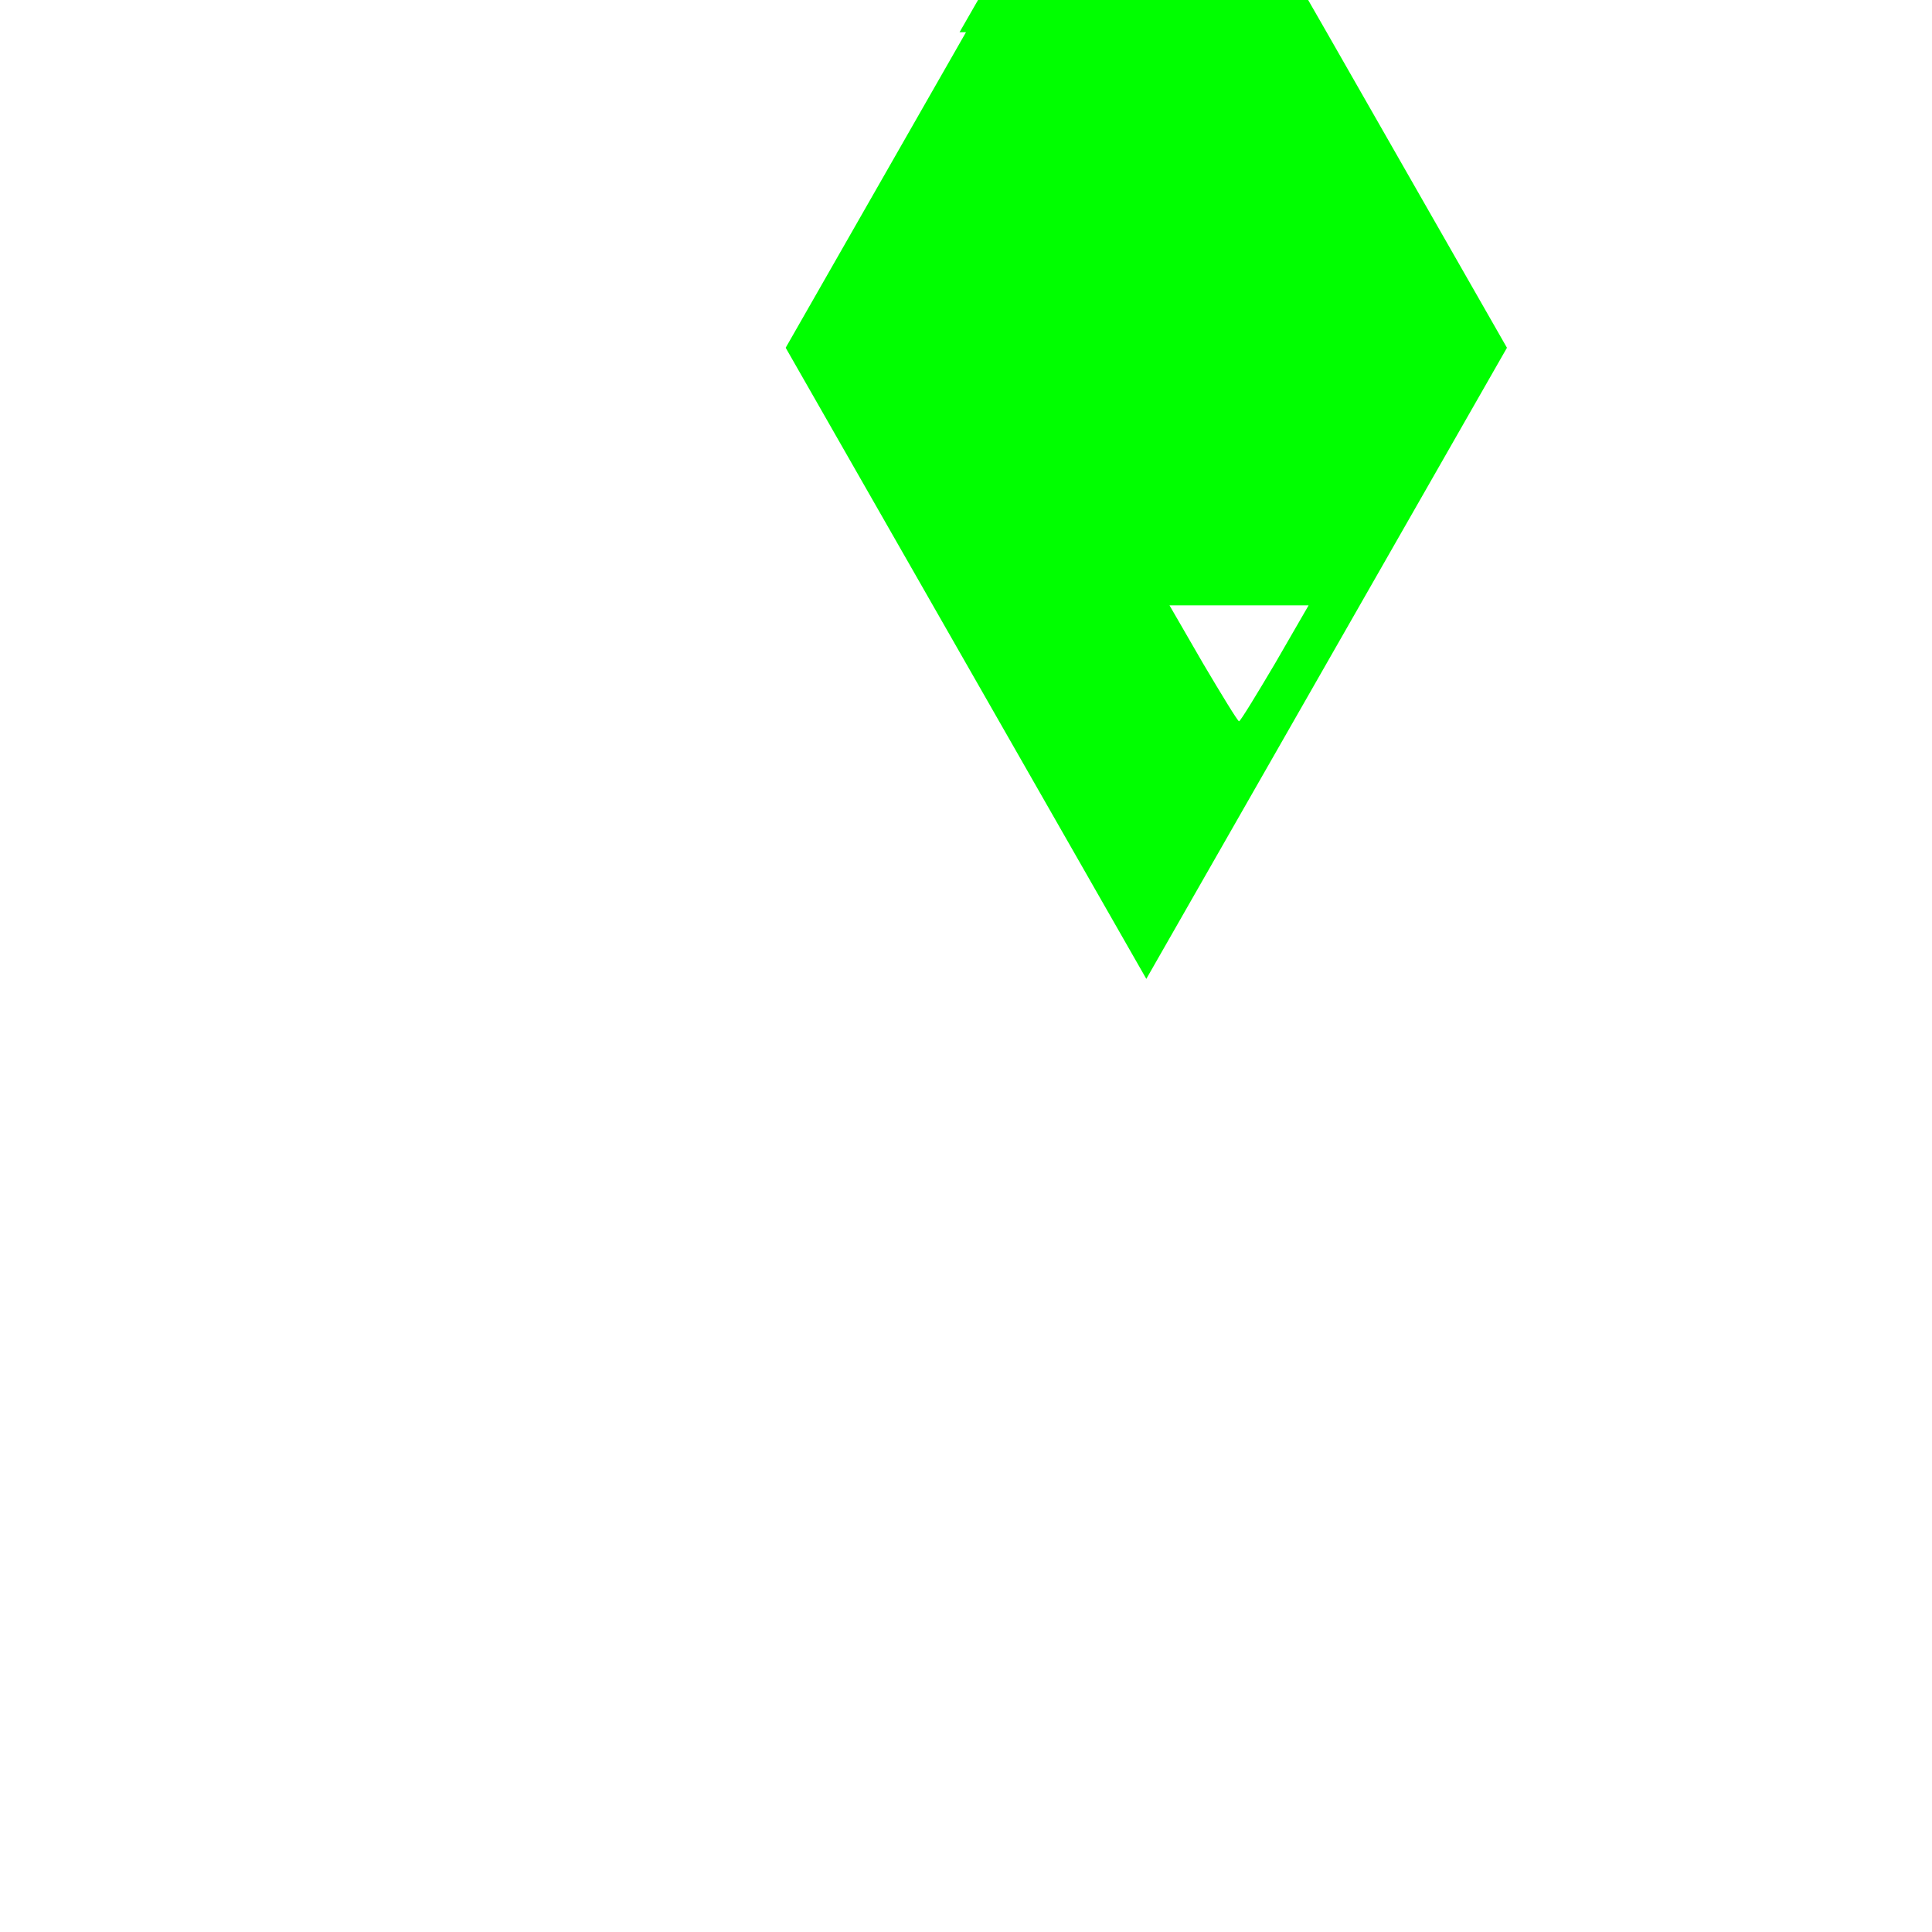 <svg version="1.0" xmlns="http://www.w3.org/2000/svg"
 width="300pt" height="300pt" viewBox="0 0 300 300"
 preserveAspectRatio="xMidYMid meet">
    <g transform="translate(0,300) scale(0.1,-0.1)"
    fill="#00FF00" stroke="none">
    <path d="M1500 2950 l-280 -490 280 -490 280 -490 280 490 280 490 -280 490
    c-154 269 -282 490 -285 490 -3 0 -131 -221 -285 -490z m480 -980 c-29 -49
    -54 -90 -56 -90 -2 0 -27 41 -56 90 l-52 90 108 0 108 0 -52 -90z"/>
    </g>
</svg>